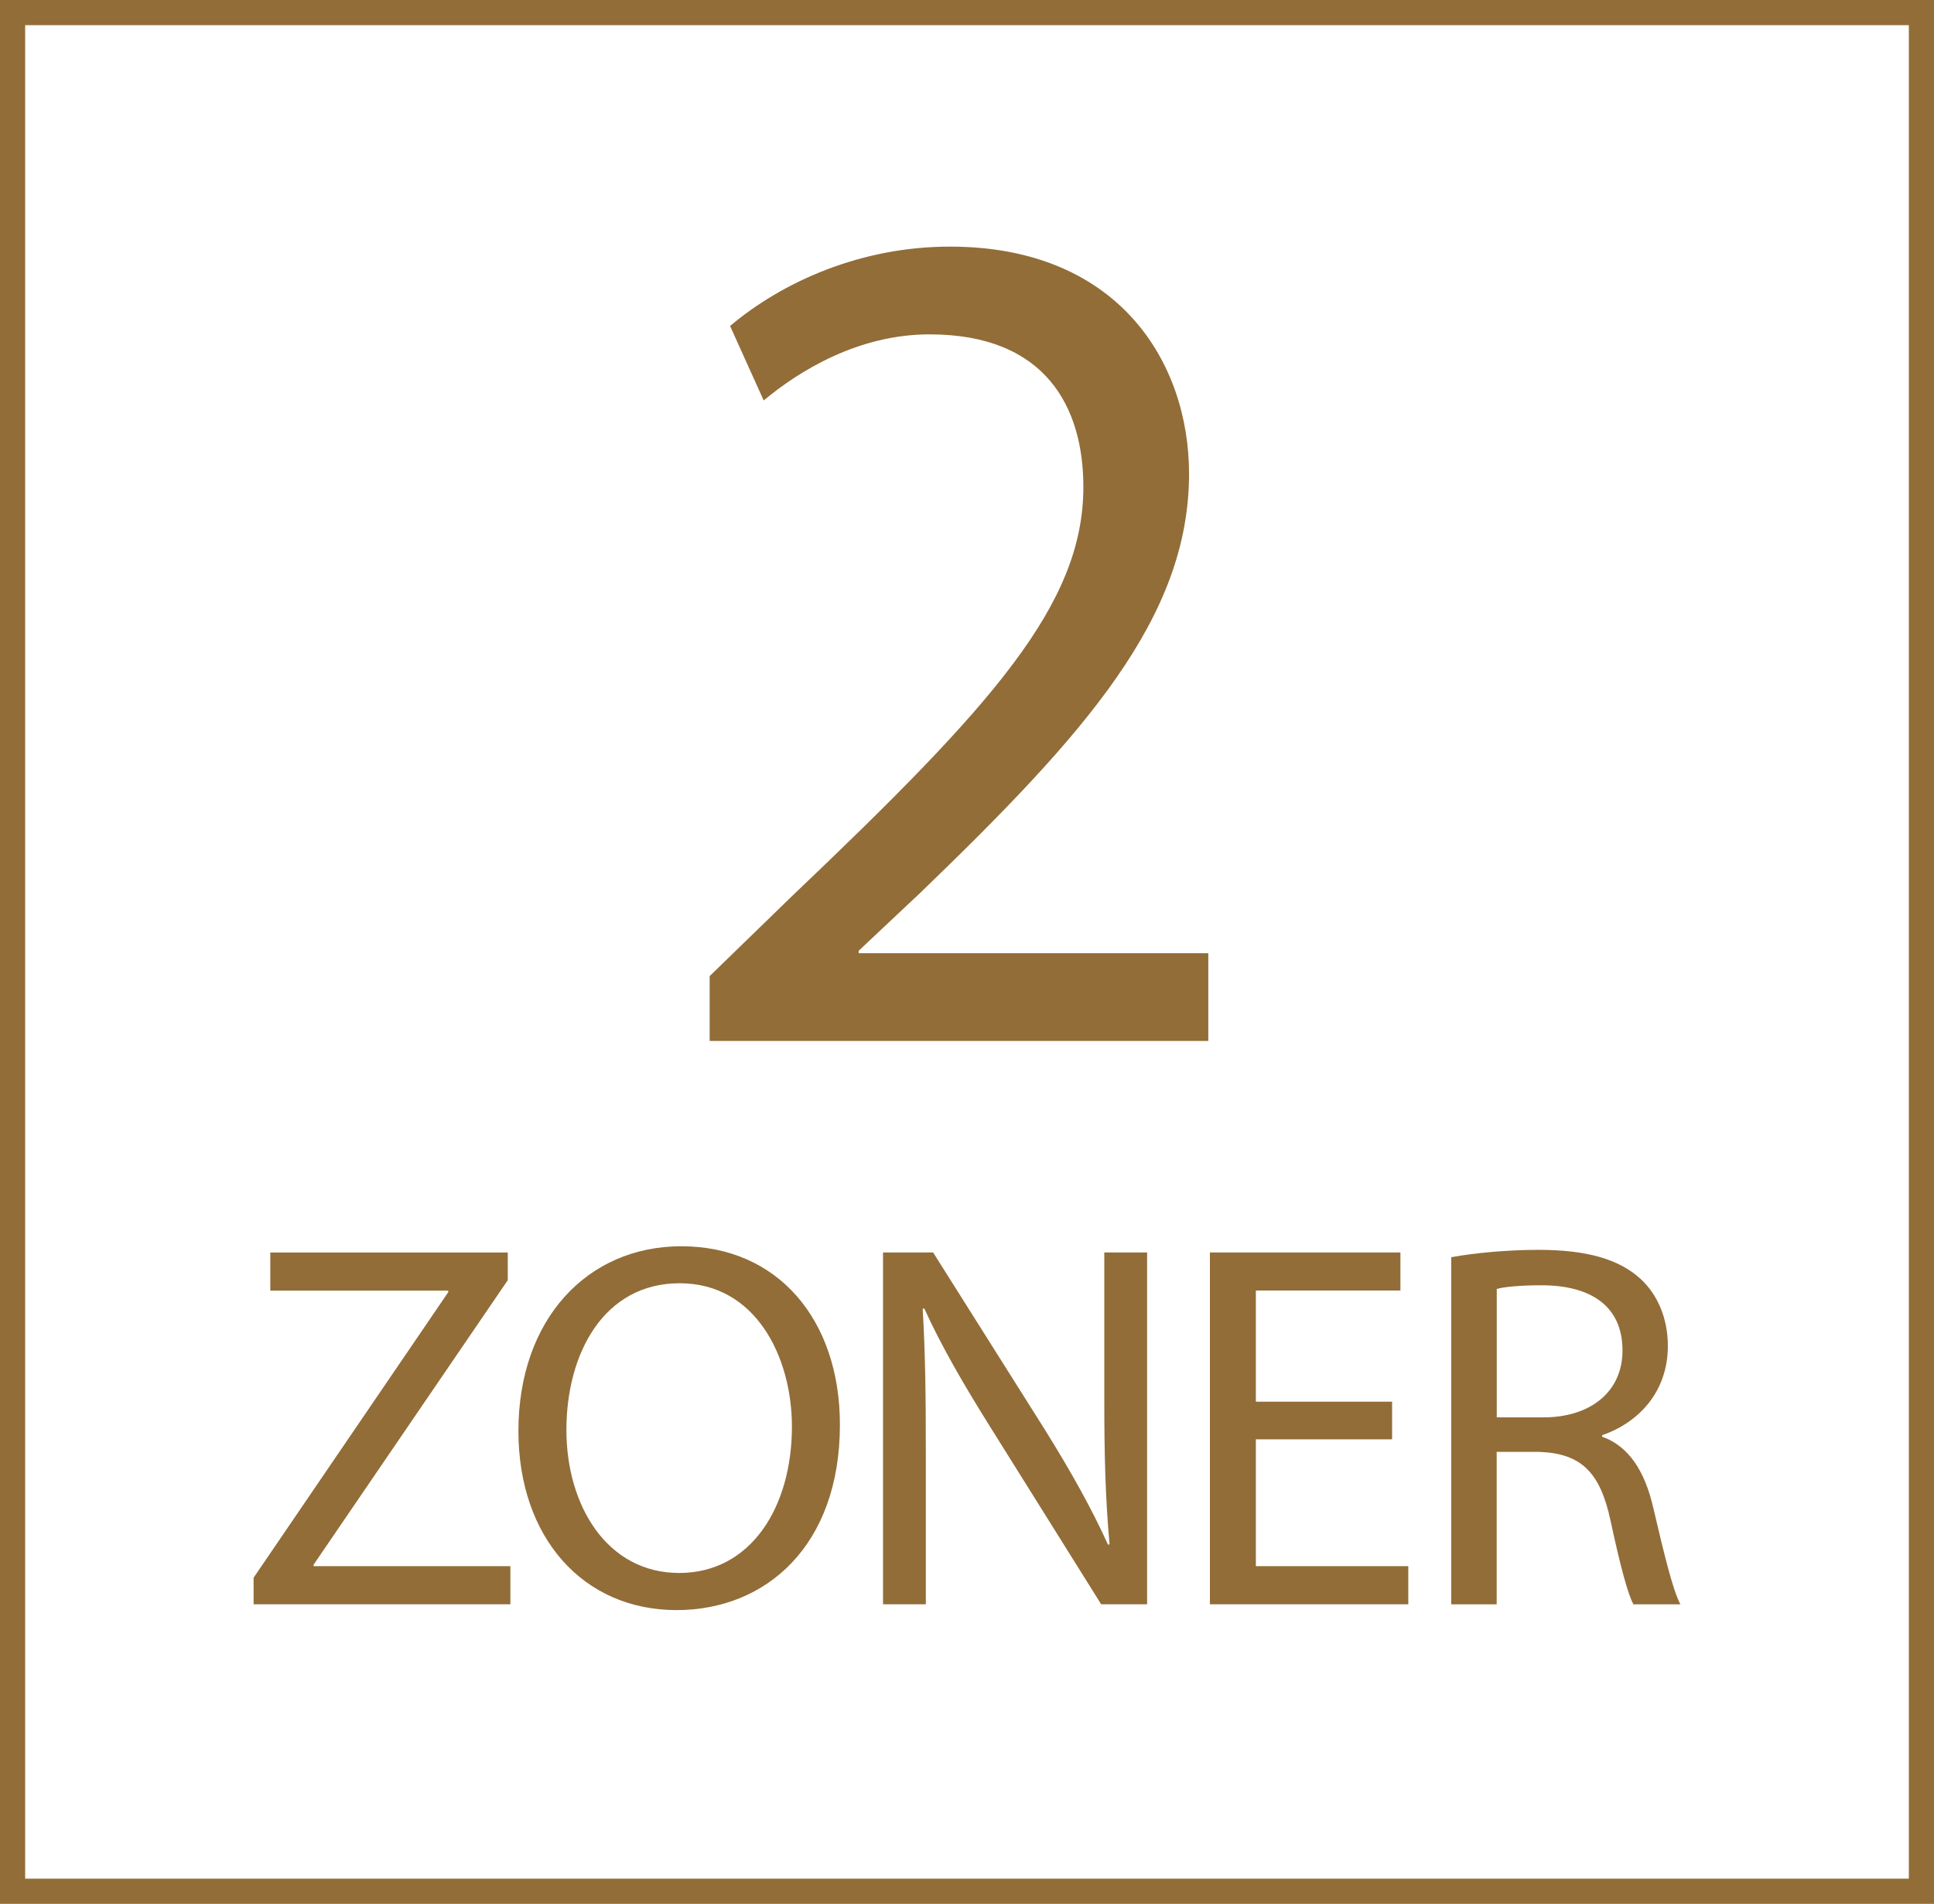<?xml version="1.0" encoding="iso-8859-1"?>
<!-- Generator: Adobe Illustrator 24.3.0, SVG Export Plug-In . SVG Version: 6.00 Build 0)  -->
<svg version="1.1" id="Calque_1" xmlns="http://www.w3.org/2000/svg" xmlns:xlink="http://www.w3.org/1999/xlink" x="0px" y="0px"
	 viewBox="0 0 26.517 26.101" style="enable-background:new 0 0 26.517 26.101;" xml:space="preserve">
<g>
	<path style="fill:#926D38;" d="M0.345,0.345h25.827v25.411H0.345V0.345z M0,26.101h26.517V0H0V26.101z"/>
	<path style="fill:#926D38;" d="M9.73,14.271v-0.889l1.137-1.104c2.734-2.603,3.987-3.987,3.987-5.602
		c0-1.087-0.511-2.092-2.109-2.092c-0.972,0-1.779,0.494-2.274,0.906L10.01,4.469c0.725-0.61,1.796-1.088,3.015-1.088
		c2.306,0,3.278,1.582,3.278,3.114c0,1.977-1.433,3.575-3.69,5.75l-0.84,0.79v0.033h4.794v1.203H9.73z"/>
	<g>
		<path style="fill:#926D38;" d="M3.477,21.63l2.669-3.915v-0.021h-2.44v-0.522h3.256v0.379l-2.662,3.9v0.021h2.698v0.522H3.477
			V21.63z"/>
		<path style="fill:#926D38;" d="M11.516,19.533c0,1.653-1.009,2.541-2.24,2.541c-1.281,0-2.168-0.995-2.168-2.455
			c0-1.531,0.944-2.533,2.232-2.533C10.665,17.085,11.516,18.094,11.516,19.533z M7.766,19.604c0,1.038,0.558,1.961,1.546,1.961
			c0.987,0,1.546-0.909,1.546-2.004c0-0.966-0.501-1.968-1.539-1.968C8.281,17.593,7.766,18.552,7.766,19.604z"/>
		<path style="fill:#926D38;" d="M12.107,21.994v-4.823h0.687l1.539,2.44c0.351,0.565,0.637,1.074,0.859,1.567l0.021-0.007
			c-0.058-0.645-0.072-1.231-0.072-1.982v-2.018h0.587v4.823h-0.63l-1.531-2.447c-0.336-0.537-0.659-1.088-0.895-1.61l-0.021,0.007
			c0.036,0.608,0.043,1.188,0.043,1.989v2.061H12.107z"/>
		<path style="fill:#926D38;" d="M19.087,19.733h-1.868v1.739h2.09v0.522h-2.72v-4.823h2.612v0.522h-1.982v1.524h1.868V19.733z"/>
		<path style="fill:#926D38;" d="M19.898,17.236c0.315-0.058,0.773-0.101,1.195-0.101c0.666,0,1.103,0.129,1.396,0.394
			c0.236,0.214,0.379,0.543,0.379,0.923c0,0.63-0.401,1.052-0.901,1.224v0.021c0.365,0.129,0.586,0.473,0.701,0.974
			c0.157,0.672,0.272,1.138,0.372,1.324h-0.644c-0.079-0.143-0.186-0.551-0.315-1.152c-0.143-0.666-0.408-0.916-0.973-0.938h-0.587
			v2.09h-0.623V17.236z M20.521,19.432h0.637c0.666,0,1.088-0.365,1.088-0.916c0-0.623-0.451-0.895-1.109-0.895
			c-0.3,0-0.508,0.021-0.615,0.05V19.432z"/>
	</g>
</g>
</svg>
